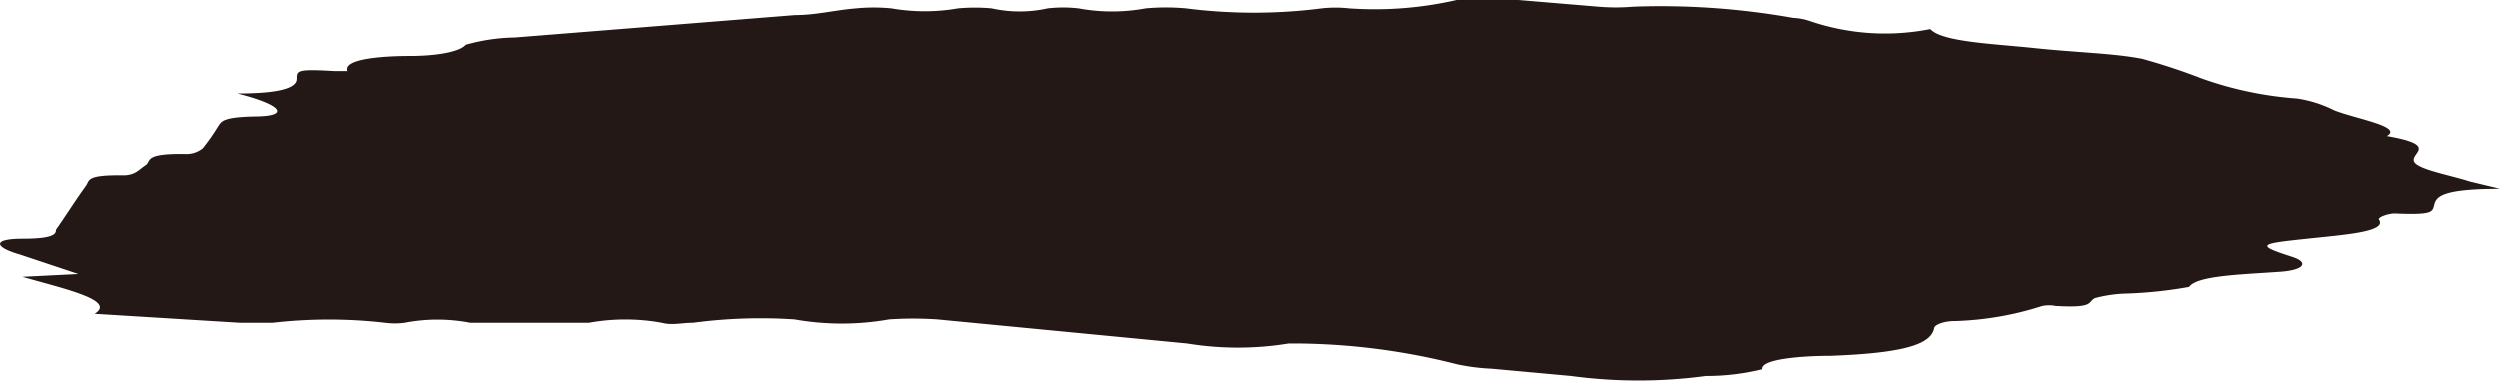 <svg xmlns="http://www.w3.org/2000/svg" width="44.62" height="6.81" viewBox="0 0 44.62 6.81">
  <title>hamburger-bottom</title>
  <g id="圖層_2" data-name="圖層 2">
    <g id="MENU">
      <path d="M44.62,3.37c-1,0-1.13.13-1.17.27s0,.2-.71.17c-.12,0-.31.07-.28.11.15.22-.64.27-1.28.34-.86.09-.93.11-.28.32.32.1.23.24-.21.27-.72.05-1.48.07-1.62.27a7.72,7.72,0,0,1-1.16.12,2.37,2.37,0,0,0-.52.08c-.14.07,0,.18-.7.14a.61.61,0,0,0-.24,0,5.61,5.61,0,0,1-1.57.27c-.2,0-.35.07-.36.12-.05.28-.48.45-1.85.5-.46,0-1.25.05-1.22.24a4.09,4.09,0,0,1-1,.12,9,9,0,0,1-2.41,0l-1.42-.13A3.63,3.63,0,0,1,26,6.5a11.87,11.87,0,0,0-2.84-.37H23a5.59,5.59,0,0,1-1.81,0L16.73,5.7a6.42,6.42,0,0,0-.86,0,4.84,4.84,0,0,1-1.69,0,9.14,9.14,0,0,0-1.81.06c-.21,0-.37.05-.56,0a3.63,3.63,0,0,0-1.3,0s-.49,0-.74,0H9c-.21,0-.41,0-.61,0a3.07,3.07,0,0,0-1.17,0,1.32,1.32,0,0,1-.35,0,8.75,8.75,0,0,0-2,0c-.21,0-.4,0-.59,0L1.69,5.6c.39-.24-.52-.44-1.29-.66l1-.05L.35,4.54c-.45-.13-.5-.28.06-.28S1,4.17,1,4.1c.19-.27.35-.53.54-.79.06-.09,0-.19.66-.18.22,0,.29-.11.4-.18s-.05-.21.7-.2a.46.46,0,0,0,.32-.1,3.6,3.6,0,0,0,.28-.4c.06-.08.07-.16.68-.17s.45-.21-.34-.41c.8,0,1.06-.11,1.06-.26s0-.18.68-.14c.08,0,.23,0,.22,0C6.11,1.05,6.84,1,7.31,1s.89-.07,1-.2A3.4,3.4,0,0,1,9.19.67l5-.4c.38,0,.71-.09,1.09-.12a3.27,3.27,0,0,1,.63,0,3.47,3.47,0,0,0,1.19,0,3.33,3.33,0,0,1,.6,0,2.31,2.31,0,0,0,1,0,2.44,2.44,0,0,1,.55,0,3.3,3.3,0,0,0,1.2,0,4,4,0,0,1,.72,0,9.53,9.53,0,0,0,2.42,0,2.2,2.2,0,0,1,.49,0A6.52,6.52,0,0,0,26,0a5.05,5.05,0,0,1,1.1,0l1.43.12a3.72,3.72,0,0,0,.62,0A13.4,13.4,0,0,1,32,.32a1.07,1.07,0,0,1,.31.06,4.16,4.16,0,0,0,2.14.14c.21.23,1.11.26,1.87.34s1.39.09,1.91.19a11,11,0,0,1,1.06.35A6.41,6.41,0,0,0,41,1.76a2.21,2.21,0,0,1,.66.21c.37.15,1.24.29.94.46,0,0,0,0,0,0,.91.16.45.29.48.44s.63.25,1,.37Z" fill="#231815"/>
    </g>
  </g>
</svg>
